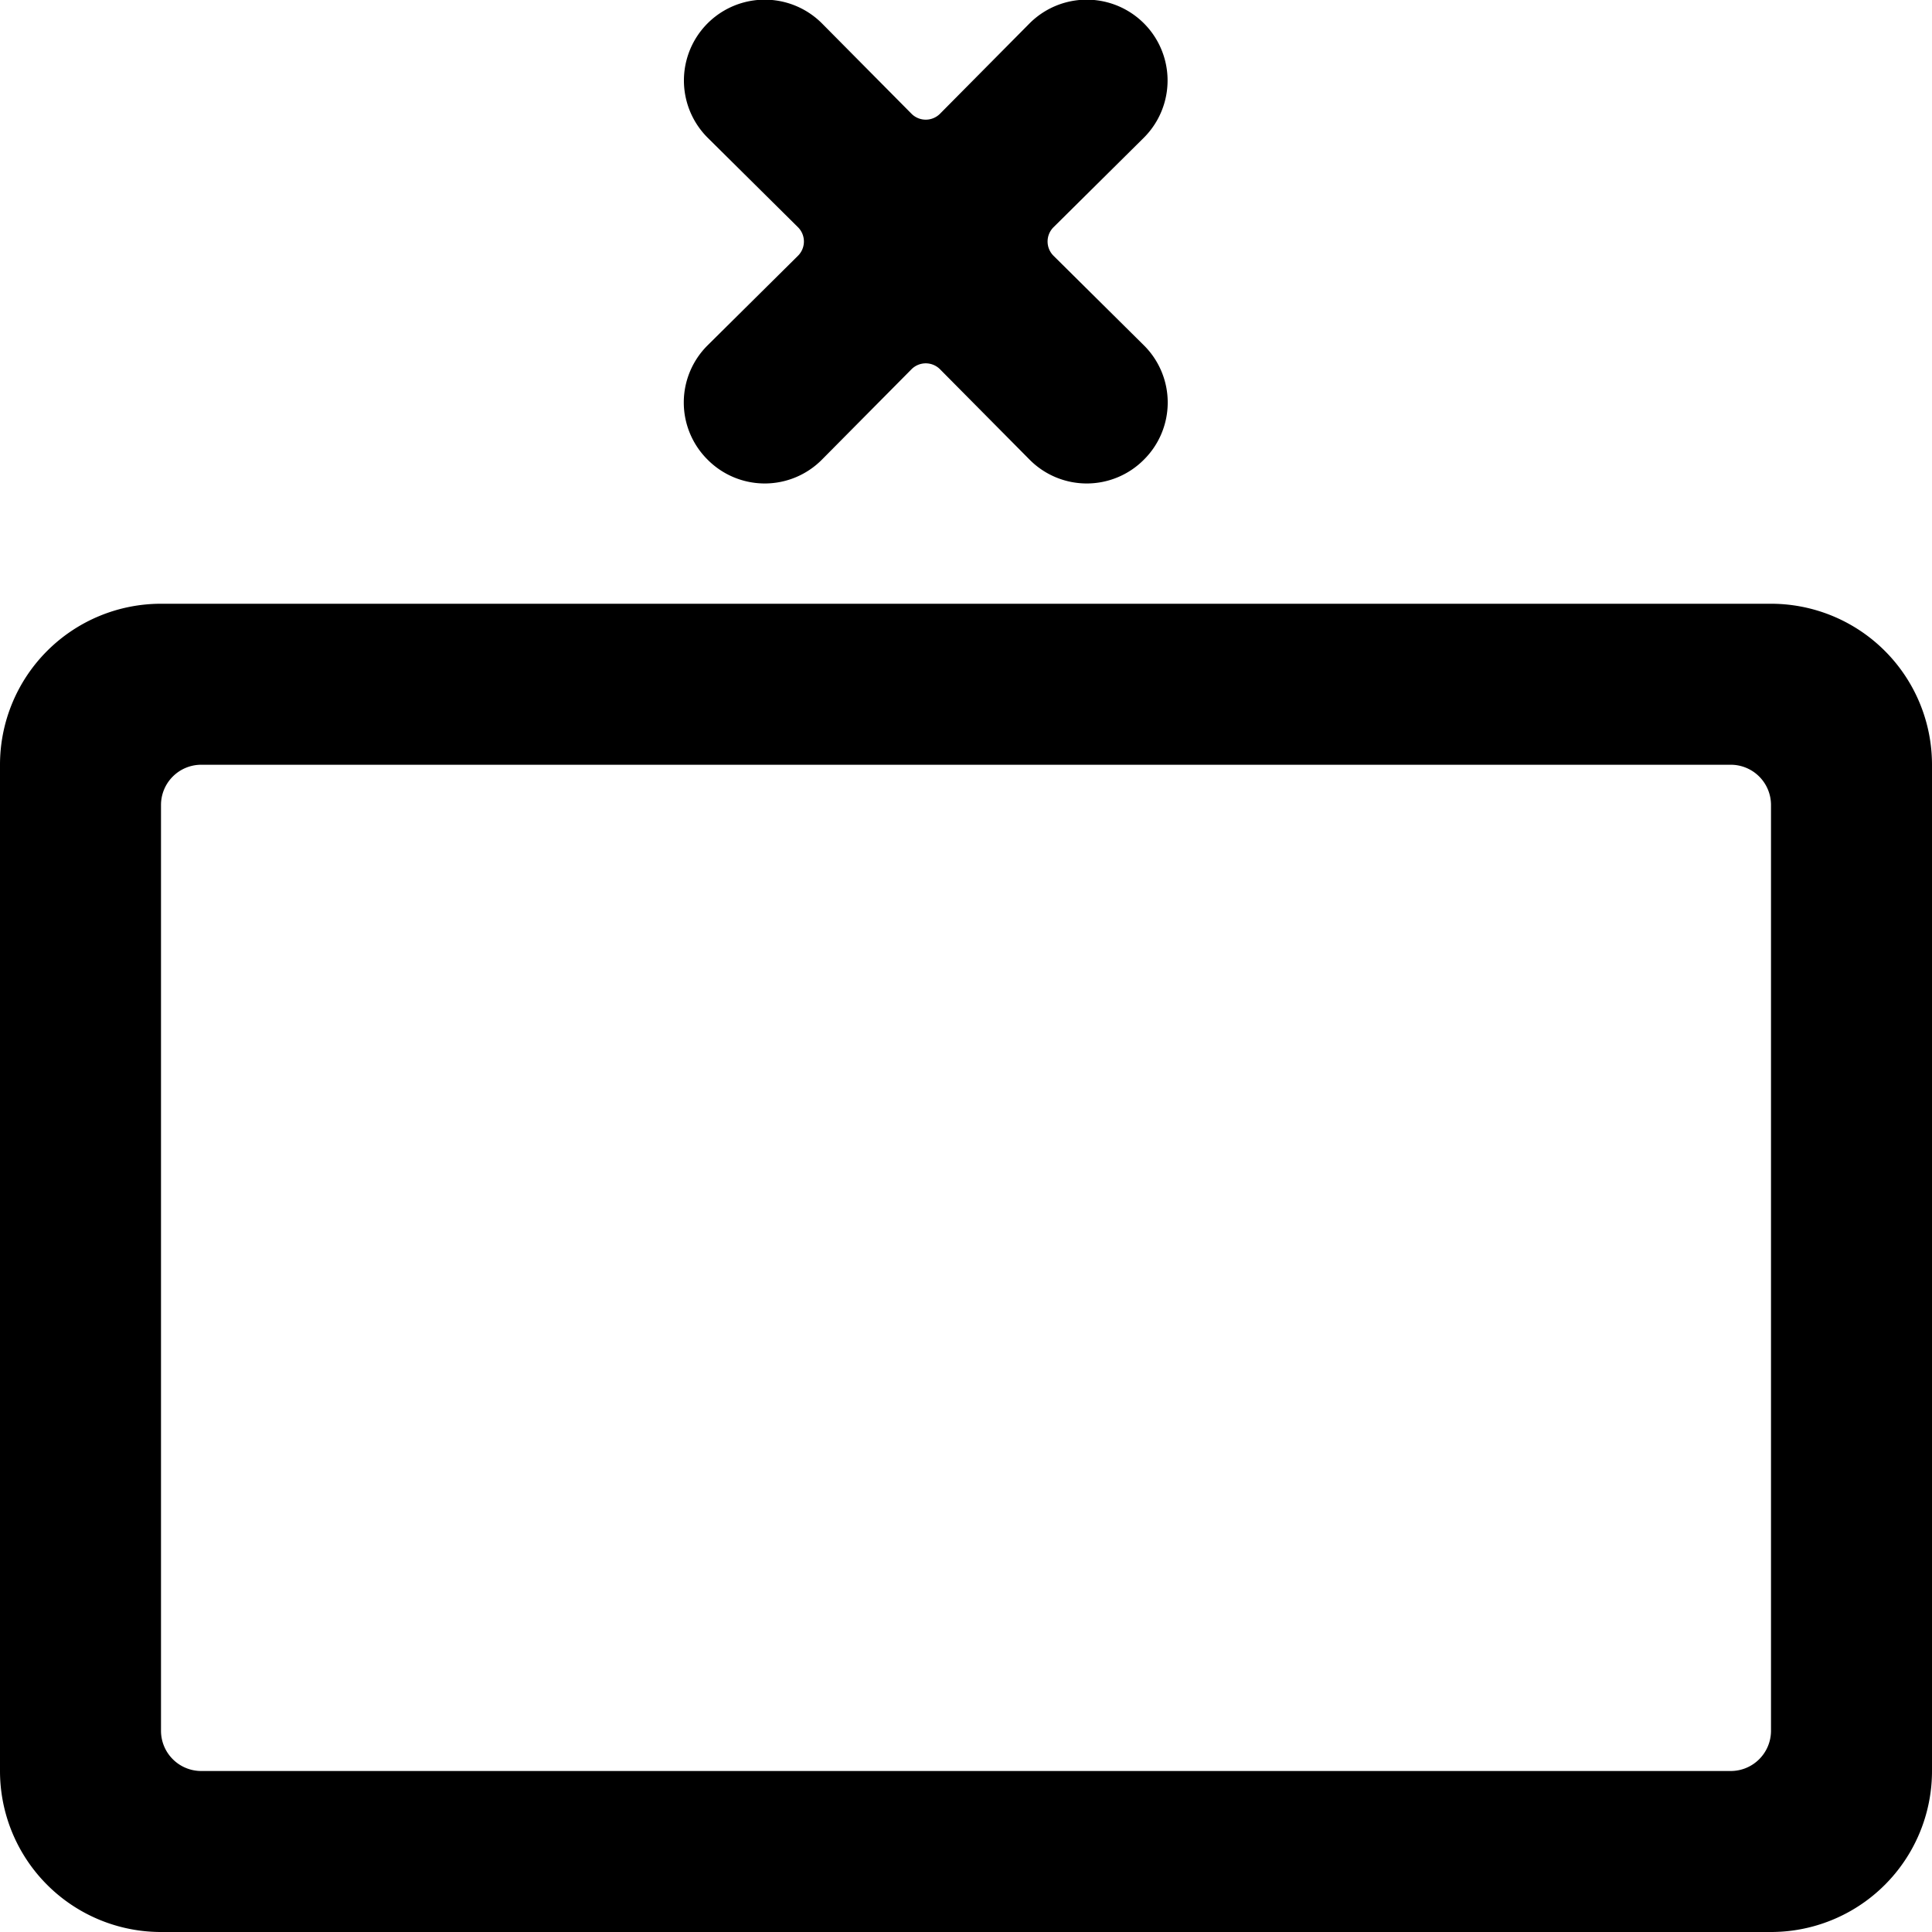 <svg xmlns="http://www.w3.org/2000/svg" viewBox="0 0 24 24"><g><path d="M22 7.5H2a2 2 0 0 0 -2 2V22a2 2 0 0 0 2 2h20a2 2 0 0 0 2 -2V9.5a2 2 0 0 0 -2 -2Zm0 14a0.5 0.5 0 0 1 -0.5 0.5h-19a0.5 0.5 0 0 1 -0.5 -0.5V10a0.5 0.5 0 0 1 0.5 -0.5h19a0.5 0.5 0 0 1 0.5 0.5Z" fill="#000000" stroke-width="1"></path><path d="M8.79 4.29a1 1 0 0 0 0 1.42 1 1 0 0 0 1.42 0l1.11 -1.12a0.25 0.25 0 0 1 0.36 0l1.11 1.12a1 1 0 0 0 1.42 0 1 1 0 0 0 0 -1.42l-1.12 -1.11a0.25 0.25 0 0 1 0 -0.36l1.12 -1.11A1 1 0 1 0 12.79 0.29l-1.11 1.12a0.25 0.25 0 0 1 -0.36 0L10.21 0.29a1 1 0 0 0 -1.42 1.42l1.12 1.11a0.25 0.25 0 0 1 0 0.36Z" fill="#000000" stroke-width="1"></path></g></svg>